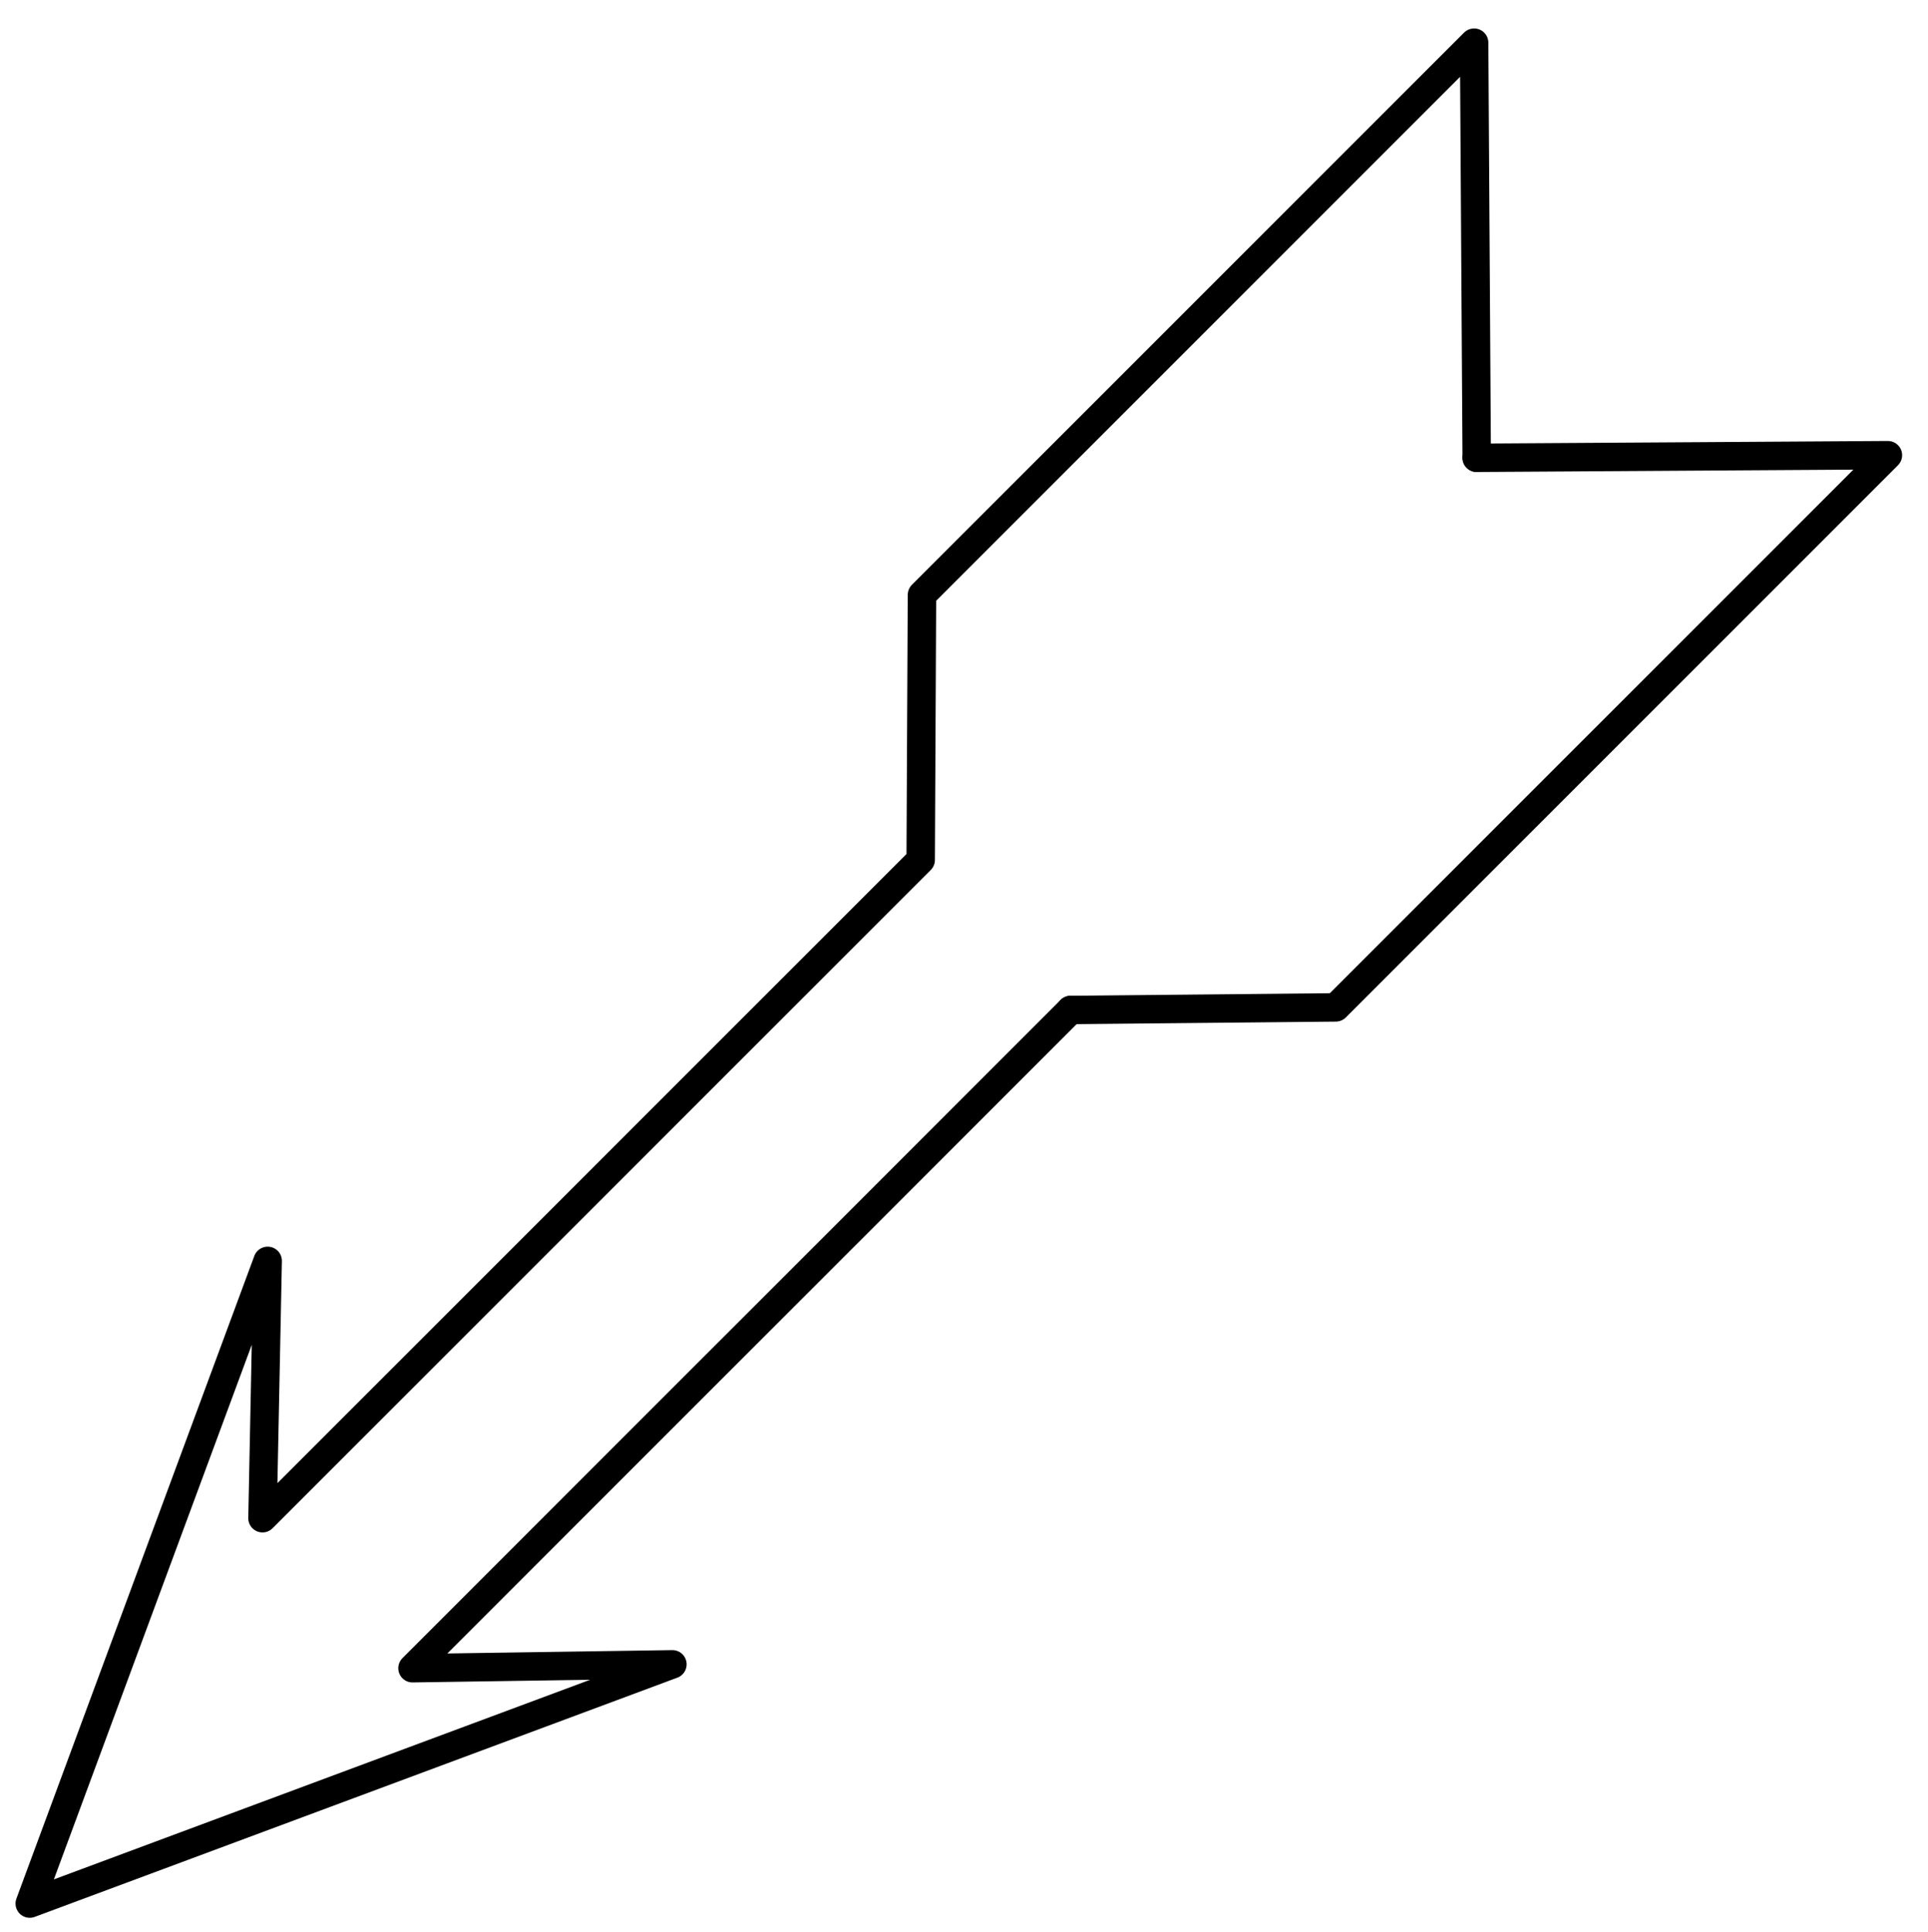 <svg xmlns="http://www.w3.org/2000/svg" width="99.4" height="99.6" fill-rule="evenodd" stroke-linecap="round" preserveAspectRatio="none" viewBox="0 0 1491 1494"><style>.pen1{stroke:#000;stroke-width:22;stroke-linejoin:round}</style><path fill="none" d="m1142 354-2-321-427 427-1 205-509 509 4-199-184 497 497-185-201 3 509-509" class="pen1"/><path fill="none" d="m828 781 205-2 427-427-318 2" class="pen1"/></svg>
